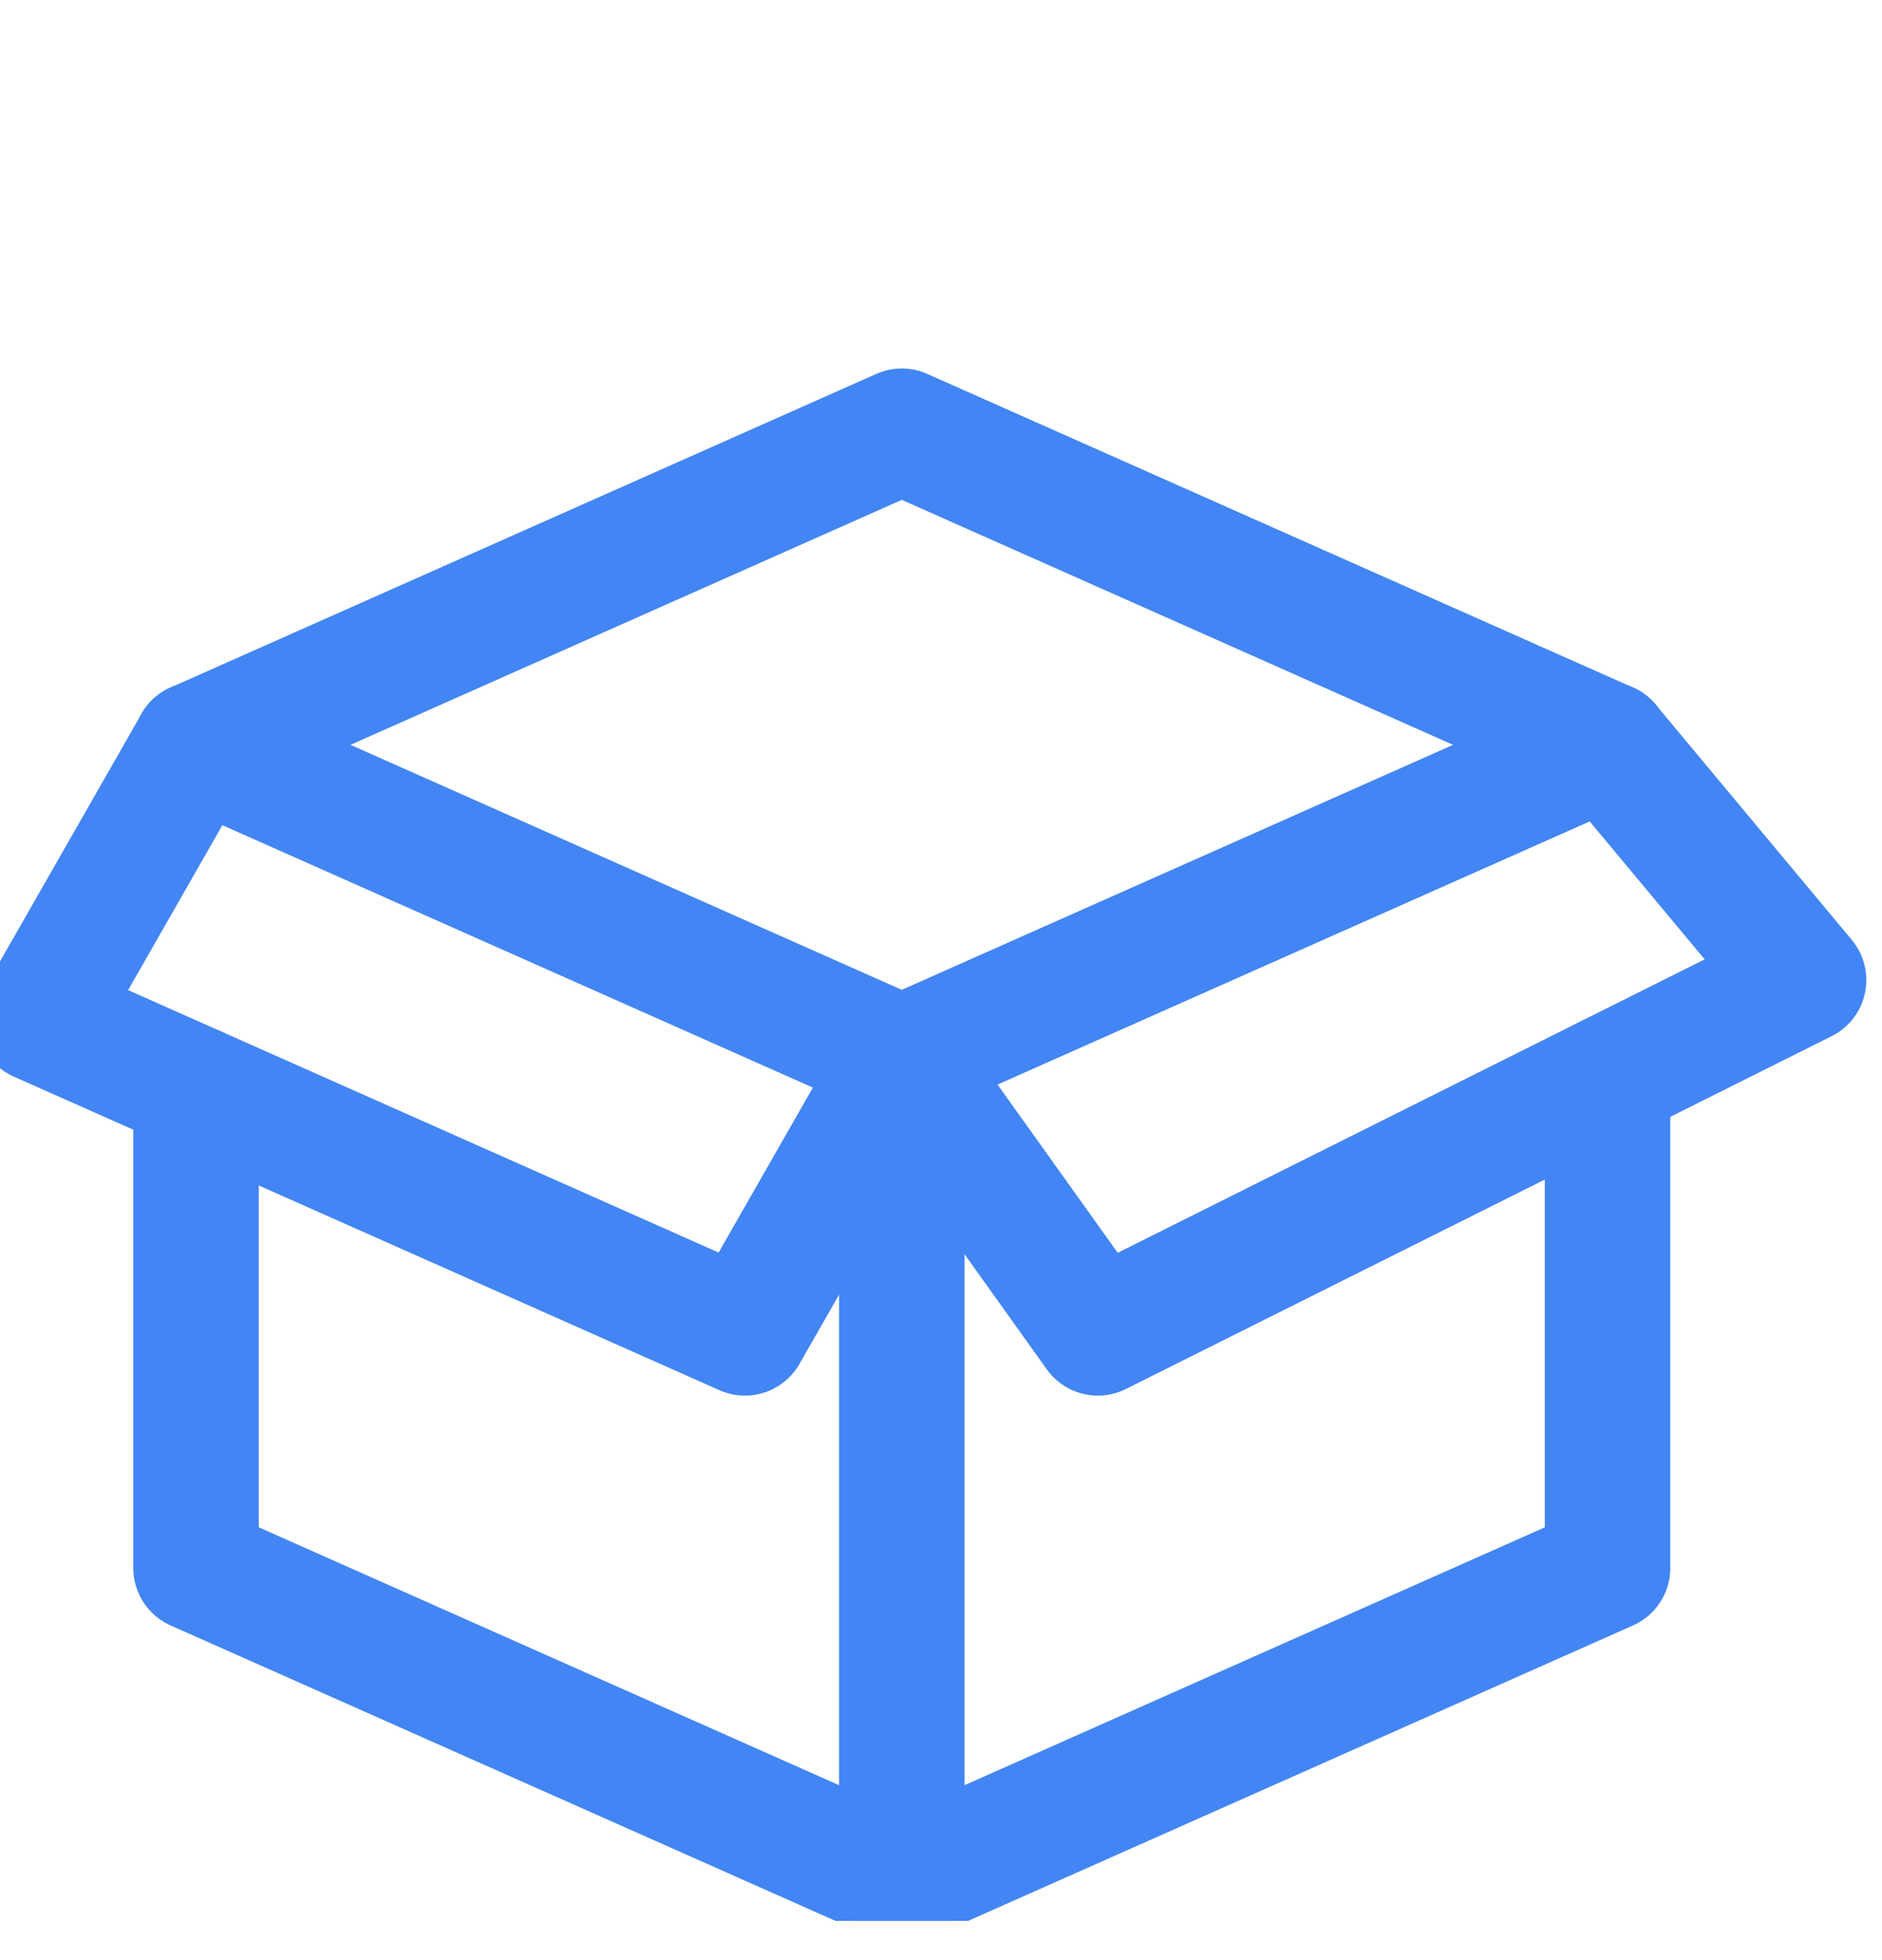 <svg width="24" height="25" viewBox="0 0 24 25" fill="none" xmlns="http://www.w3.org/2000/svg">
<g id="Delivery-Package-Open--Streamline-Cyber" clip-path="url(#clip0_434_2739)">
<path id="Vector" d="M20.5 13.75V20L11.5 24L2.5 20V13.889" stroke="#4285F4" stroke-width="1.6" stroke-miterlimit="10" stroke-linecap="round" stroke-linejoin="round"/>
<path id="Vector_2" d="M11.5 13.5V24" stroke="#4285F4" stroke-width="1.6" stroke-miterlimit="10" stroke-linecap="round" stroke-linejoin="round"/>
<path id="Vector_3" d="M20.5 9.5L11.5 13.5L2.5 9.5" stroke="#4285F4" stroke-width="1.6" stroke-miterlimit="10" stroke-linecap="round" stroke-linejoin="round"/>
<path id="Vector_4" d="M20.5 9.5L11.5 5.5L2.5 9.5" stroke="#4285F4" stroke-width="1.6" stroke-miterlimit="10" stroke-linecap="round" stroke-linejoin="round"/>
<path id="Vector_5" d="M11.5 13.5L9.5 17L0.5 13L2.5 9.5" stroke="#4285F4" stroke-width="1.6" stroke-miterlimit="10" stroke-linecap="round" stroke-linejoin="round"/>
<path id="Vector_6" d="M11.5 13.5L14 17L23 12.5L20.5 9.5" stroke="#4285F4" stroke-width="1.6" stroke-miterlimit="10" stroke-linecap="round" stroke-linejoin="round"/>
</g>
<defs>
<clipPath id="clip0_434_2739">
<rect width="24" height="24" fill="white" transform="translate(0 0.5)"/>
</clipPath>
</defs>
</svg>
